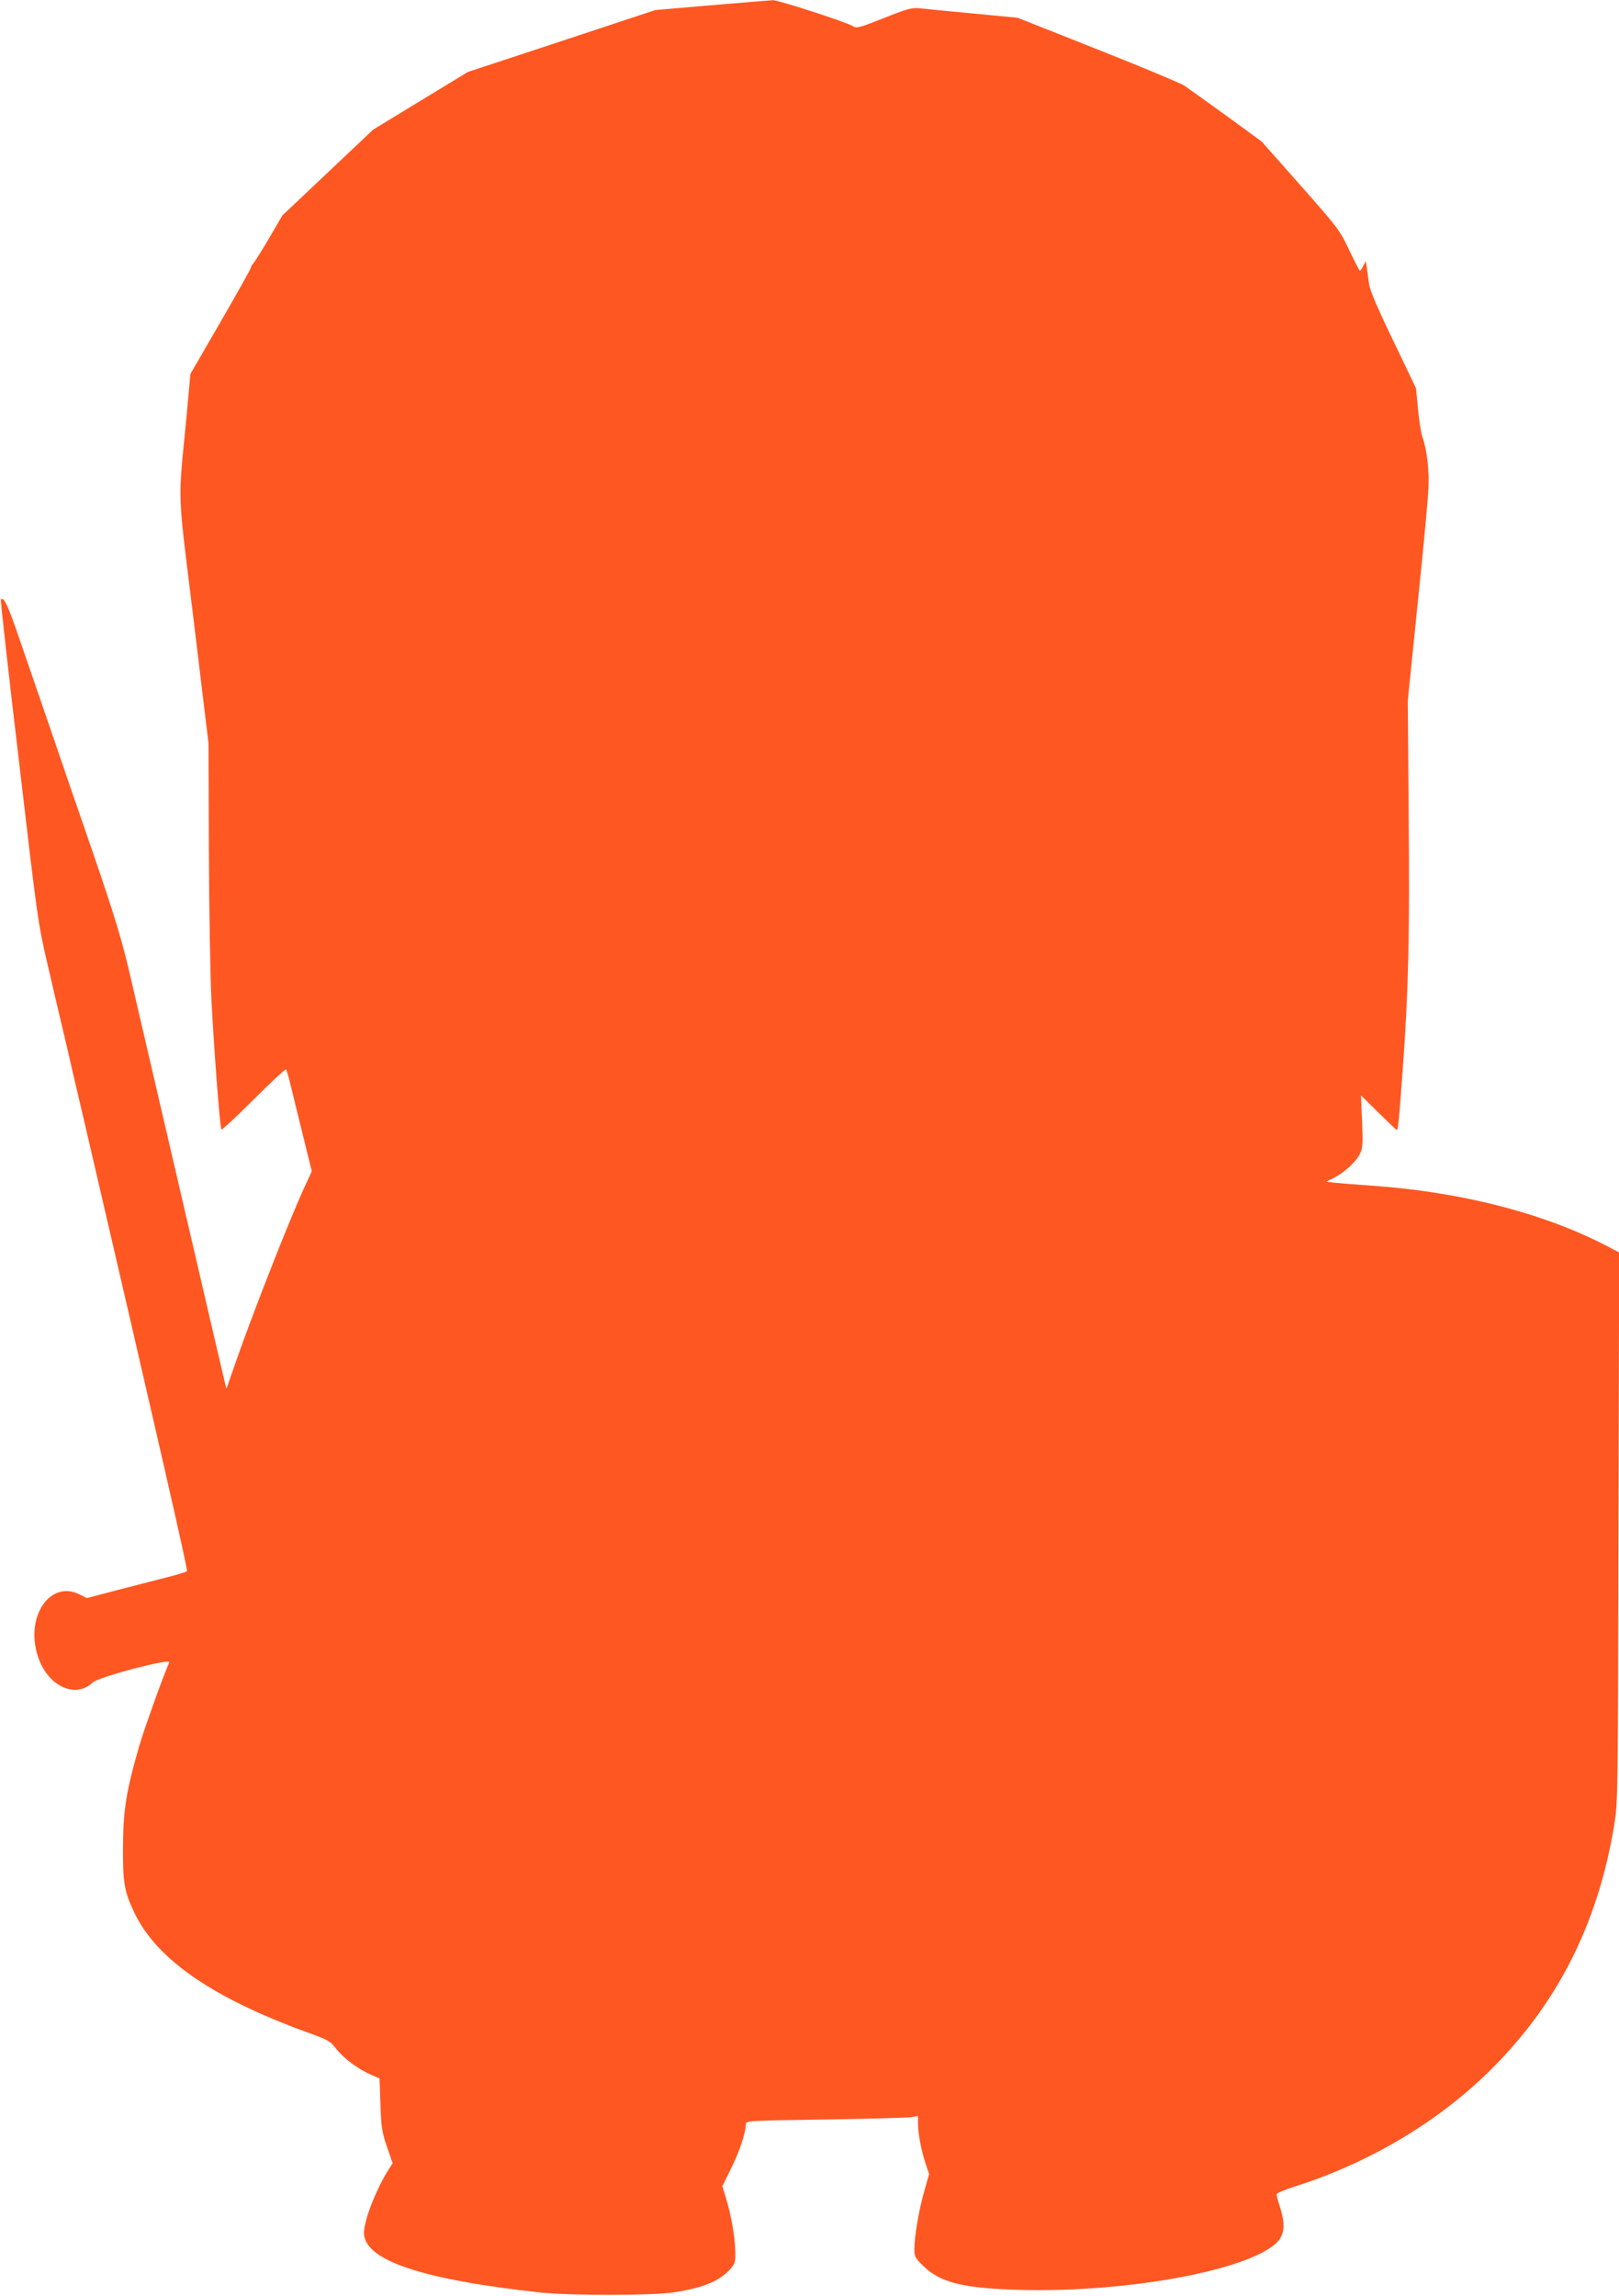 <?xml version="1.0" standalone="no"?>
<!DOCTYPE svg PUBLIC "-//W3C//DTD SVG 20010904//EN"
 "http://www.w3.org/TR/2001/REC-SVG-20010904/DTD/svg10.dtd">
<svg version="1.0" xmlns="http://www.w3.org/2000/svg"
 width="903pt" height="1280pt" viewBox="0 0 903 1280"
 preserveAspectRatio="xMidYMid meet">
<g transform="translate(0,1280) scale(0.1,-0.1)"
fill="#ff5722" stroke="none">
<path d="M3970 12771 l-315 -27 -523 -173 -522 -172 -265 -161 -264 -161 -253
-239 -253 -239 -74 -127 c-41 -70 -81 -133 -88 -140 -7 -7 -13 -18 -13 -23 0
-6 -76 -141 -169 -302 l-169 -292 -21 -230 c-49 -515 -54 -381 40 -1150 l82
-680 2 -595 c1 -327 8 -701 14 -830 15 -289 48 -720 56 -728 3 -3 84 72 180
168 96 96 177 171 180 168 3 -3 12 -32 20 -64 8 -33 39 -159 69 -281 l55 -223
-40 -87 c-81 -175 -285 -693 -384 -977 l-52 -149 -11 44 c-6 24 -115 492 -242
1039 -127 547 -256 1101 -286 1230 -44 189 -82 314 -195 645 -78 226 -188 545
-244 710 -57 165 -136 396 -177 514 -64 188 -87 236 -103 219 -3 -3 42 -409
101 -903 103 -884 106 -903 160 -1135 30 -129 77 -331 105 -447 27 -117 71
-309 99 -425 418 -1799 579 -2502 573 -2508 -4 -4 -53 -19 -108 -33 -55 -14
-179 -46 -276 -71 l-175 -46 -39 20 c-163 83 -303 -118 -236 -337 51 -171 209
-248 309 -153 33 31 437 137 426 112 -36 -83 -140 -372 -169 -472 -71 -245
-88 -355 -89 -555 -1 -205 7 -250 64 -370 124 -259 434 -473 961 -665 120 -43
129 -48 167 -96 42 -53 121 -111 195 -143 l44 -19 5 -144 c4 -127 8 -153 36
-236 l32 -93 -24 -37 c-69 -110 -136 -282 -136 -351 0 -152 322 -261 990 -333
161 -17 621 -17 735 1 167 25 259 63 319 131 27 31 29 39 27 104 -3 83 -24
200 -52 292 l-20 65 50 102 c47 95 81 199 81 244 0 19 13 20 443 26 243 4 459
10 480 13 l37 7 0 -40 c0 -55 17 -146 41 -221 l21 -63 -27 -96 c-30 -104 -55
-252 -55 -323 0 -41 5 -50 48 -92 96 -95 226 -127 550 -135 564 -14 1205 98
1400 244 65 48 76 106 42 215 -11 34 -20 68 -20 74 0 6 46 26 103 44 402 127
781 349 1071 630 385 373 617 826 709 1383 21 130 21 150 24 1663 l4 1531 -78
41 c-352 181 -811 298 -1308 332 -88 6 -180 14 -204 16 l-44 6 43 21 c60 31
124 90 145 134 16 32 17 56 12 182 l-6 144 97 -96 c54 -53 100 -97 103 -97 7
0 13 64 34 355 31 430 38 734 32 1390 l-5 650 55 540 c31 297 58 585 60 640 5
102 -8 218 -33 287 -8 22 -19 92 -25 156 l-11 117 -127 265 c-88 182 -130 281
-135 315 -4 28 -9 68 -12 89 l-6 40 -15 -27 c-7 -15 -16 -27 -18 -27 -3 0 -29
51 -59 114 -52 111 -60 122 -271 361 l-218 246 -196 143 c-108 78 -214 154
-236 169 -22 14 -240 105 -485 202 l-444 176 -251 24 c-137 13 -272 26 -298
29 -41 4 -68 -3 -198 -55 -137 -54 -151 -58 -172 -45 -33 22 -417 146 -446
145 -14 -1 -168 -13 -341 -28z"/>
</g>
</svg>

